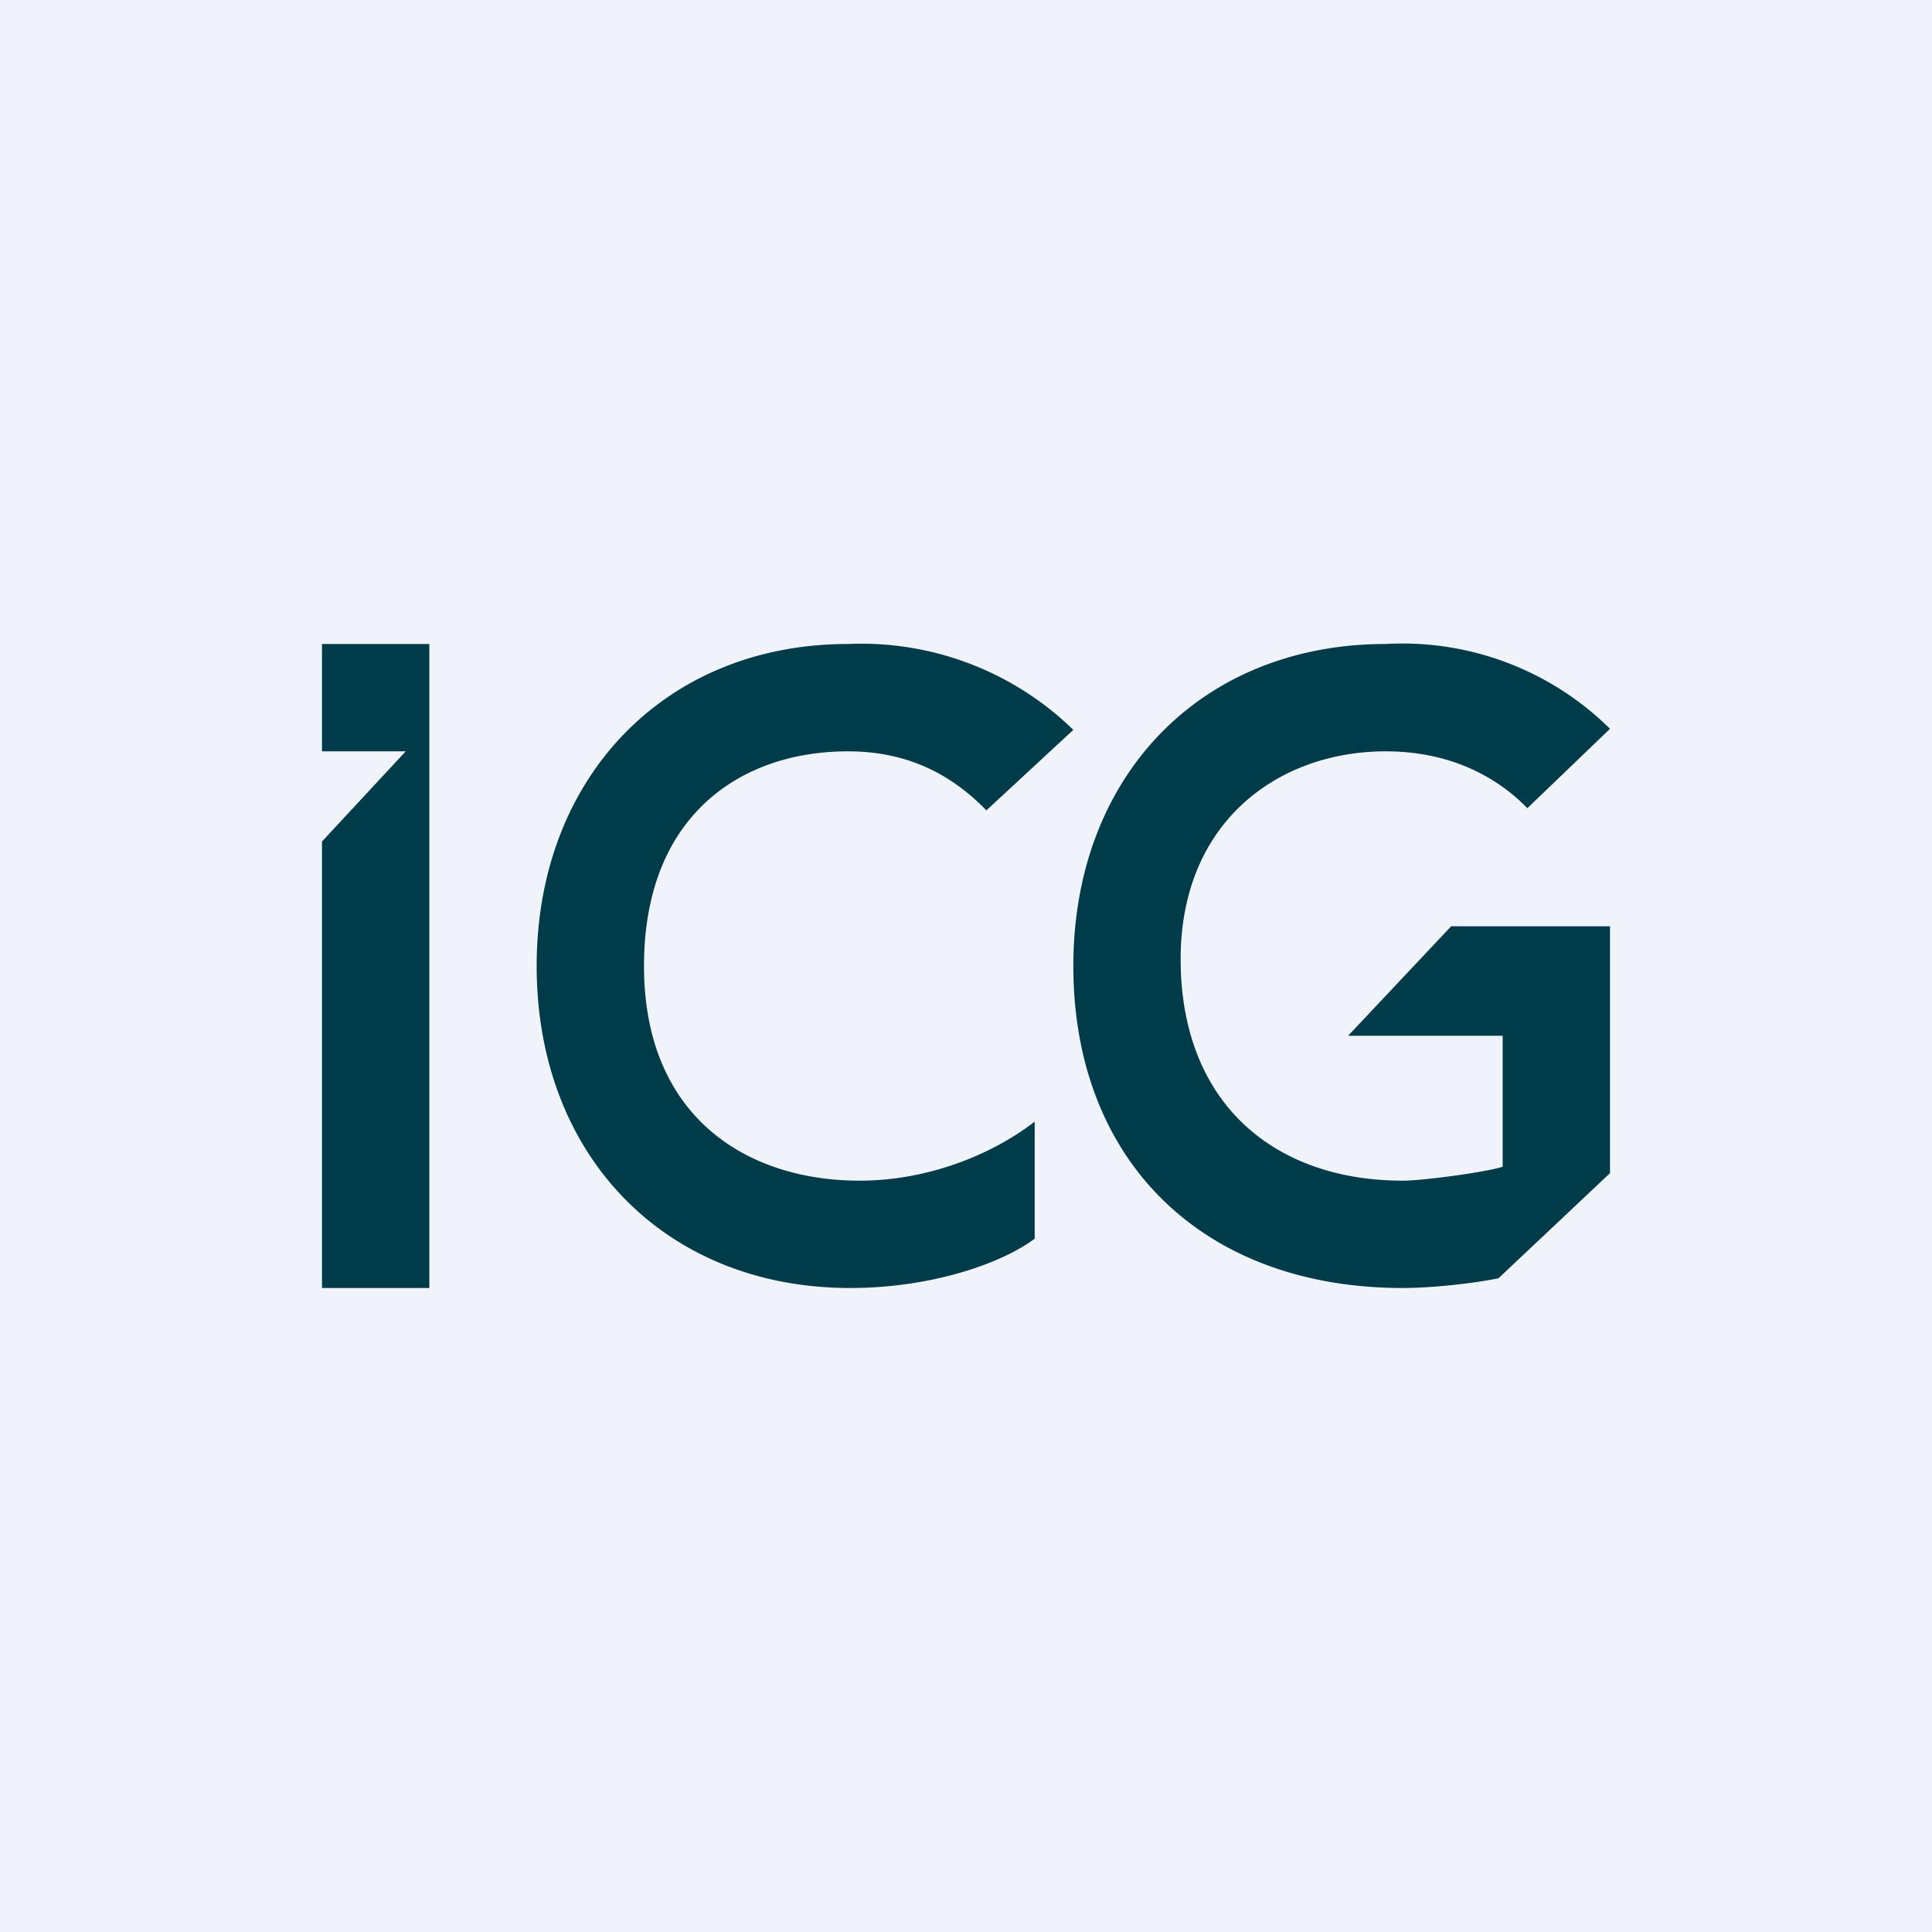 <!-- by TradingView --><svg width="18" height="18" viewBox="0 0 18 18" xmlns="http://www.w3.org/2000/svg"><path fill="#F0F3FA" d="M0 0h18v18H0z"/><path d="M3 6v1h.78L3 7.84V12h1V6H3ZM12.56 9.65H14v1.22c-.15.05-.74.13-.93.13-1.18 0-2.05-.7-2.07-2.02-.02-1.32.91-1.98 1.91-1.98.59 0 1.03.23 1.32.53l.77-.74A2.75 2.75 0 0 0 12.91 6C11.19 6 10 7.23 10 9c0 1.81 1.2 3 3.07 3 .26 0 .64-.04.89-.09l1.04-.98v-2.3h-1.48l-.96 1.02ZM7.9 7c.55 0 .96.21 1.29.55L10 6.8A2.83 2.83 0 0 0 7.9 6C6.2 6 5 7.24 5 9c0 1.77 1.2 3 2.92 3 .78 0 1.43-.24 1.72-.46v-1.09c-.4.31-1 .55-1.63.55C6.95 11 6 10.4 6 9s.9-2 1.9-2Z" fill="#003B49"/></svg>